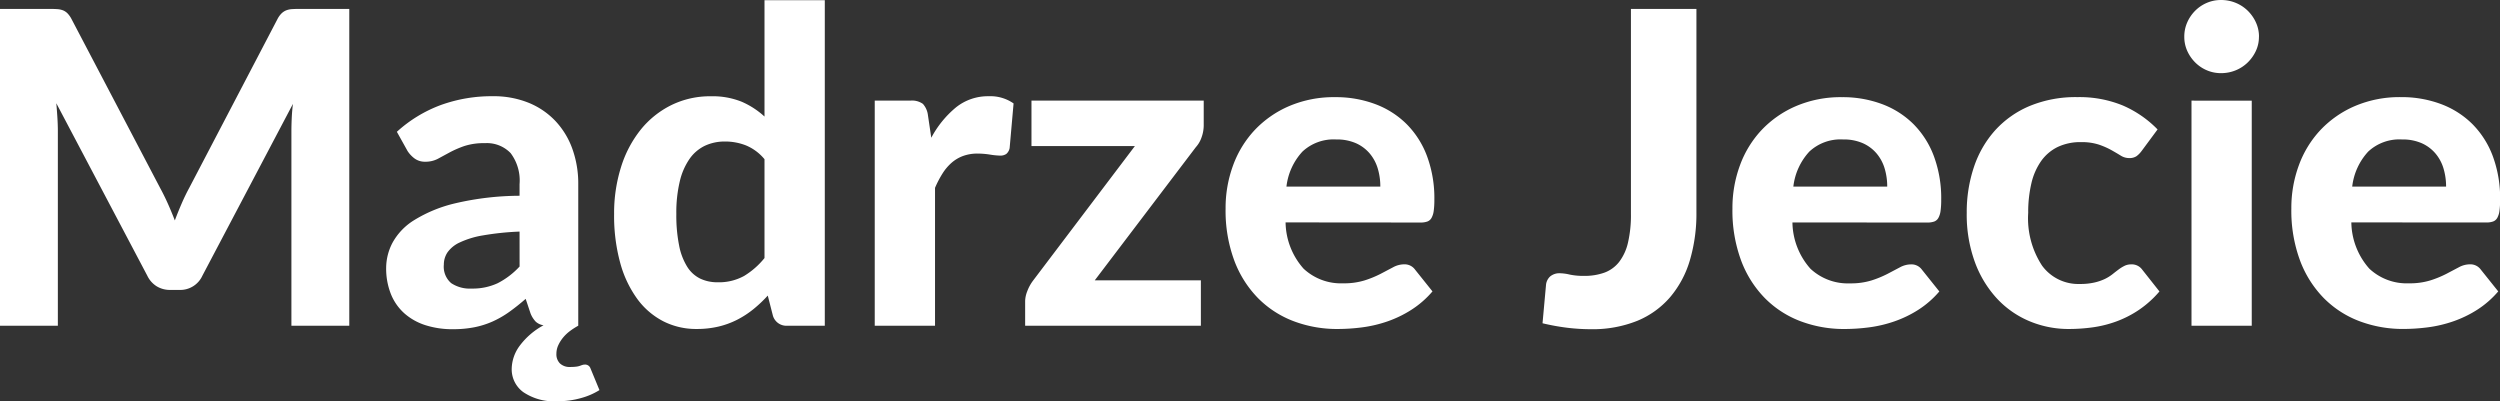 <svg xmlns="http://www.w3.org/2000/svg" width="246.218" height="39.517" viewBox="0 0 246.218 39.517">
  <rect x="0" y="0" width="246.218" height="39.517" fill="#333333" stroke="none"/>
  <path id="logo-biale" d="M37.668-31.2V0h-5.7V-19.156q0-.6.032-1.29t.118-1.4L23.2-4.924a2.394,2.394,0,0,1-2.257,1.4h-.9A2.5,2.5,0,0,1,18.7-3.881a2.487,2.487,0,0,1-.924-1.043L8.815-21.909q.065.753.108,1.451t.043,1.3V0h-5.7V-31.2h4.9q.408,0,.731.021a1.909,1.909,0,0,1,.57.118,1.313,1.313,0,0,1,.451.3,2.381,2.381,0,0,1,.4.57l8.729,16.641q.408.752.763,1.548t.677,1.634q.323-.86.677-1.677t.763-1.569l8.664-16.577a2.2,2.2,0,0,1,.409-.57,1.425,1.425,0,0,1,.462-.3,1.885,1.885,0,0,1,.559-.118q.312-.021.742-.021Zm16.77,21.93a27.69,27.69,0,0,0-3.612.376,8.708,8.708,0,0,0-2.29.7,3,3,0,0,0-1.2.978,2.154,2.154,0,0,0-.355,1.193,2.135,2.135,0,0,0,.72,1.828,3.3,3.3,0,0,0,2.01.537,5.83,5.83,0,0,0,2.569-.527,7.758,7.758,0,0,0,2.161-1.645ZM62.307,6.342a6.79,6.79,0,0,1-1.817.785,8.338,8.338,0,0,1-2.311.312,5.412,5.412,0,0,1-3.365-.892,2.773,2.773,0,0,1-1.15-2.29,3.93,3.93,0,0,1,.785-2.279A7.185,7.185,0,0,1,56.8-.043,1.443,1.443,0,0,1,56.029-.4a2.5,2.5,0,0,1-.516-.828L55.04-2.645q-.838.731-1.623,1.29a9.5,9.5,0,0,1-1.623.935A8.473,8.473,0,0,1,50,.15a10.83,10.83,0,0,1-2.139.194,8.679,8.679,0,0,1-2.666-.387,5.793,5.793,0,0,1-2.075-1.15,5.073,5.073,0,0,1-1.344-1.9A6.8,6.8,0,0,1,41.3-5.719a5.363,5.363,0,0,1,.624-2.451A6.026,6.026,0,0,1,44.064-10.4a13.575,13.575,0,0,1,4.042-1.656,28.269,28.269,0,0,1,6.332-.742v-1.139A4.482,4.482,0,0,0,53.556-17a3.239,3.239,0,0,0-2.537-.978,6.167,6.167,0,0,0-2.042.29,10.034,10.034,0,0,0-1.43.624l-1.15.623a2.584,2.584,0,0,1-1.247.29,1.7,1.7,0,0,1-1.043-.312,2.863,2.863,0,0,1-.7-.742l-1.053-1.892a13.261,13.261,0,0,1,4.321-2.634,14.7,14.7,0,0,1,5.117-.871,9.179,9.179,0,0,1,3.537.645,7.555,7.555,0,0,1,2.644,1.8,7.868,7.868,0,0,1,1.666,2.741,10.091,10.091,0,0,1,.58,3.483V0A6.908,6.908,0,0,0,59.4.527a3.869,3.869,0,0,0-.677.645,3.482,3.482,0,0,0-.473.753,2.01,2.01,0,0,0-.183.849,1.256,1.256,0,0,0,.355.946,1.377,1.377,0,0,0,1,.344,4.6,4.6,0,0,0,.6-.032,1.734,1.734,0,0,0,.376-.086q.14-.054.247-.086a.745.745,0,0,1,.215-.032.555.555,0,0,1,.559.365ZM78.561-16.4a4.734,4.734,0,0,0-1.817-1.354,5.588,5.588,0,0,0-2.075-.387,4.6,4.6,0,0,0-1.957.409A3.9,3.9,0,0,0,71.2-16.458a6.446,6.446,0,0,0-.978,2.225,13.234,13.234,0,0,0-.344,3.225,15.074,15.074,0,0,0,.28,3.139,6.122,6.122,0,0,0,.806,2.086,3.147,3.147,0,0,0,1.279,1.15,3.884,3.884,0,0,0,1.677.355A5.135,5.135,0,0,0,76.551-4.9a7.714,7.714,0,0,0,2.01-1.763ZM84.5-32.056V0H80.84a1.382,1.382,0,0,1-1.462-1.032l-.494-1.935a12.946,12.946,0,0,1-1.408,1.333,9.173,9.173,0,0,1-1.6,1.043,8.238,8.238,0,0,1-1.849.677,9.235,9.235,0,0,1-2.15.236A7.119,7.119,0,0,1,68.606-.43a7.353,7.353,0,0,1-2.569-2.2A10.863,10.863,0,0,1,64.35-6.192a17.56,17.56,0,0,1-.6-4.816,15.1,15.1,0,0,1,.677-4.6,11.211,11.211,0,0,1,1.924-3.676,8.983,8.983,0,0,1,3.01-2.43,8.626,8.626,0,0,1,3.913-.882,7.63,7.63,0,0,1,3.042.538A8.084,8.084,0,0,1,78.561-20.6V-32.056ZM94.987-18.511A9.928,9.928,0,0,1,97.416-21.5a5.021,5.021,0,0,1,3.225-1.1,3.978,3.978,0,0,1,2.451.709l-.387,4.386a.994.994,0,0,1-.333.591,1.036,1.036,0,0,1-.613.161,7.2,7.2,0,0,1-.989-.1,8.145,8.145,0,0,0-1.2-.1,4.137,4.137,0,0,0-1.451.236,3.644,3.644,0,0,0-1.129.667,4.812,4.812,0,0,0-.892,1.053,10.069,10.069,0,0,0-.742,1.419V0H89.418V-22.167h3.5a1.836,1.836,0,0,1,1.247.323,2.034,2.034,0,0,1,.494,1.118Zm26.832-1.247a3.528,3.528,0,0,1-.215,1.215,2.744,2.744,0,0,1-.559.957L111.09-4.472h10.449V0H104.232V-2.451a2.819,2.819,0,0,1,.2-.925,4.179,4.179,0,0,1,.57-1.053l10.04-13.266H104.855v-4.472h16.964ZM139.212-13.7a6.2,6.2,0,0,0-.247-1.763,4.1,4.1,0,0,0-.785-1.483,3.8,3.8,0,0,0-1.354-1.021,4.648,4.648,0,0,0-1.956-.376,4.5,4.5,0,0,0-3.333,1.2,6.115,6.115,0,0,0-1.57,3.44Zm-9.331,3.526a7.006,7.006,0,0,0,1.774,4.558,5.387,5.387,0,0,0,3.9,1.441,6.875,6.875,0,0,0,2.118-.29,10.173,10.173,0,0,0,1.57-.645q.677-.355,1.225-.645a2.306,2.306,0,0,1,1.086-.29,1.268,1.268,0,0,1,1.075.516l1.72,2.15a9.359,9.359,0,0,1-2.085,1.817A11.207,11.207,0,0,1,139.9-.419a12.625,12.625,0,0,1-2.473.581,18.783,18.783,0,0,1-2.408.161,12.1,12.1,0,0,1-4.332-.763,9.831,9.831,0,0,1-3.5-2.257,10.577,10.577,0,0,1-2.354-3.709,14.141,14.141,0,0,1-.86-5.138,12.141,12.141,0,0,1,.742-4.257,10.181,10.181,0,0,1,2.139-3.483,10.192,10.192,0,0,1,3.4-2.354,11.2,11.2,0,0,1,4.515-.871,11.031,11.031,0,0,1,3.924.677,8.7,8.7,0,0,1,3.1,1.967,8.854,8.854,0,0,1,2.021,3.171,11.934,11.934,0,0,1,.72,4.289,7.63,7.63,0,0,1-.064,1.1,1.947,1.947,0,0,1-.215.688.785.785,0,0,1-.408.355,1.928,1.928,0,0,1-.667.1Zm40.463-1.01a16.242,16.242,0,0,1-.645,4.741,9.952,9.952,0,0,1-1.946,3.633A8.566,8.566,0,0,1,164.5-.473a11.762,11.762,0,0,1-4.558.817A19.325,19.325,0,0,1,157.606.2a21.988,21.988,0,0,1-2.419-.441l.172-1.892.172-1.892a1.291,1.291,0,0,1,.408-.828,1.424,1.424,0,0,1,.989-.312,4.414,4.414,0,0,1,.935.129,6.5,6.5,0,0,0,1.408.129,5.749,5.749,0,0,0,2.021-.323,3.281,3.281,0,0,0,1.441-1.053,4.929,4.929,0,0,0,.871-1.9,12.02,12.02,0,0,0,.29-2.849V-31.2h6.45ZM189.135-13.7a6.2,6.2,0,0,0-.247-1.763,4.1,4.1,0,0,0-.785-1.483,3.8,3.8,0,0,0-1.354-1.021,4.648,4.648,0,0,0-1.956-.376,4.5,4.5,0,0,0-3.333,1.2,6.115,6.115,0,0,0-1.57,3.44ZM179.8-10.169a7.006,7.006,0,0,0,1.774,4.558,5.387,5.387,0,0,0,3.9,1.441,6.875,6.875,0,0,0,2.118-.29,10.173,10.173,0,0,0,1.57-.645q.677-.355,1.225-.645a2.306,2.306,0,0,1,1.086-.29,1.268,1.268,0,0,1,1.075.516l1.72,2.15a9.359,9.359,0,0,1-2.085,1.817,11.207,11.207,0,0,1-2.365,1.139,12.625,12.625,0,0,1-2.473.581,18.783,18.783,0,0,1-2.408.161,12.1,12.1,0,0,1-4.332-.763,9.831,9.831,0,0,1-3.5-2.257,10.577,10.577,0,0,1-2.354-3.709,14.141,14.141,0,0,1-.86-5.138,12.14,12.14,0,0,1,.742-4.257,10.181,10.181,0,0,1,2.139-3.483,10.192,10.192,0,0,1,3.4-2.354,11.2,11.2,0,0,1,4.515-.871,11.031,11.031,0,0,1,3.924.677,8.7,8.7,0,0,1,3.1,1.967,8.854,8.854,0,0,1,2.021,3.171,11.934,11.934,0,0,1,.72,4.289,7.63,7.63,0,0,1-.064,1.1,1.947,1.947,0,0,1-.215.688.785.785,0,0,1-.408.355,1.928,1.928,0,0,1-.667.1Zm34.4-7.052a2.409,2.409,0,0,1-.516.527,1.252,1.252,0,0,1-.731.183,1.546,1.546,0,0,1-.828-.247q-.4-.247-.914-.537a7.633,7.633,0,0,0-1.225-.538,5.412,5.412,0,0,0-1.763-.247,5.159,5.159,0,0,0-2.311.484,4.325,4.325,0,0,0-1.623,1.387,6.264,6.264,0,0,0-.957,2.193,12.384,12.384,0,0,0-.312,2.9,8.508,8.508,0,0,0,1.365,5.2,4.424,4.424,0,0,0,3.73,1.806,6.192,6.192,0,0,0,1.408-.14A4.959,4.959,0,0,0,210.56-4.6a4.083,4.083,0,0,0,.763-.473q.323-.258.613-.473a3.609,3.609,0,0,1,.58-.355,1.493,1.493,0,0,1,.656-.14,1.268,1.268,0,0,1,1.075.516l1.7,2.15a10.125,10.125,0,0,1-2.021,1.817A10.376,10.376,0,0,1,211.7-.419a11.224,11.224,0,0,1-2.333.581,17.328,17.328,0,0,1-2.343.161,9.941,9.941,0,0,1-3.87-.763,9.253,9.253,0,0,1-3.2-2.225,10.689,10.689,0,0,1-2.182-3.591,13.652,13.652,0,0,1-.806-4.859,13.932,13.932,0,0,1,.71-4.515,10.257,10.257,0,0,1,2.086-3.612,9.611,9.611,0,0,1,3.408-2.4,11.839,11.839,0,0,1,4.7-.871,11.26,11.26,0,0,1,4.451.817,10.706,10.706,0,0,1,3.44,2.365Zm10.836-4.945V0h-5.934V-22.167Zm.709-6.3a3.263,3.263,0,0,1-.3,1.4,3.872,3.872,0,0,1-.806,1.139,3.678,3.678,0,0,1-1.183.774,3.766,3.766,0,0,1-1.451.279,3.5,3.5,0,0,1-1.387-.279,3.614,3.614,0,0,1-1.15-.774,3.806,3.806,0,0,1-.785-1.139,3.366,3.366,0,0,1-.29-1.4,3.44,3.44,0,0,1,.29-1.408,3.767,3.767,0,0,1,.785-1.15,3.614,3.614,0,0,1,1.15-.774,3.5,3.5,0,0,1,1.387-.279,3.766,3.766,0,0,1,1.451.279,3.678,3.678,0,0,1,1.183.774,3.83,3.83,0,0,1,.806,1.15A3.335,3.335,0,0,1,225.75-28.466ZM244.176-13.7a6.2,6.2,0,0,0-.247-1.763,4.1,4.1,0,0,0-.785-1.483,3.8,3.8,0,0,0-1.354-1.021,4.648,4.648,0,0,0-1.956-.376,4.5,4.5,0,0,0-3.333,1.2,6.115,6.115,0,0,0-1.57,3.44Zm-9.331,3.526a7.006,7.006,0,0,0,1.774,4.558,5.387,5.387,0,0,0,3.9,1.441,6.875,6.875,0,0,0,2.118-.29,10.173,10.173,0,0,0,1.57-.645q.677-.355,1.225-.645a2.306,2.306,0,0,1,1.086-.29,1.268,1.268,0,0,1,1.075.516l1.72,2.15a9.359,9.359,0,0,1-2.085,1.817,11.207,11.207,0,0,1-2.365,1.139,12.625,12.625,0,0,1-2.473.581,18.783,18.783,0,0,1-2.408.161,12.1,12.1,0,0,1-4.332-.763,9.831,9.831,0,0,1-3.5-2.257,10.576,10.576,0,0,1-2.354-3.709,14.141,14.141,0,0,1-.86-5.138,12.14,12.14,0,0,1,.742-4.257,10.181,10.181,0,0,1,2.139-3.483,10.192,10.192,0,0,1,3.4-2.354,11.2,11.2,0,0,1,4.515-.871,11.031,11.031,0,0,1,3.924.677,8.7,8.7,0,0,1,3.1,1.967,8.854,8.854,0,0,1,2.021,3.171,11.934,11.934,0,0,1,.72,4.289,7.63,7.63,0,0,1-.064,1.1,1.947,1.947,0,0,1-.215.688.785.785,0,0,1-.408.355,1.928,1.928,0,0,1-.667.1Z" transform="translate(-3.268 32.078)" fill="#fff"/>
</svg>
